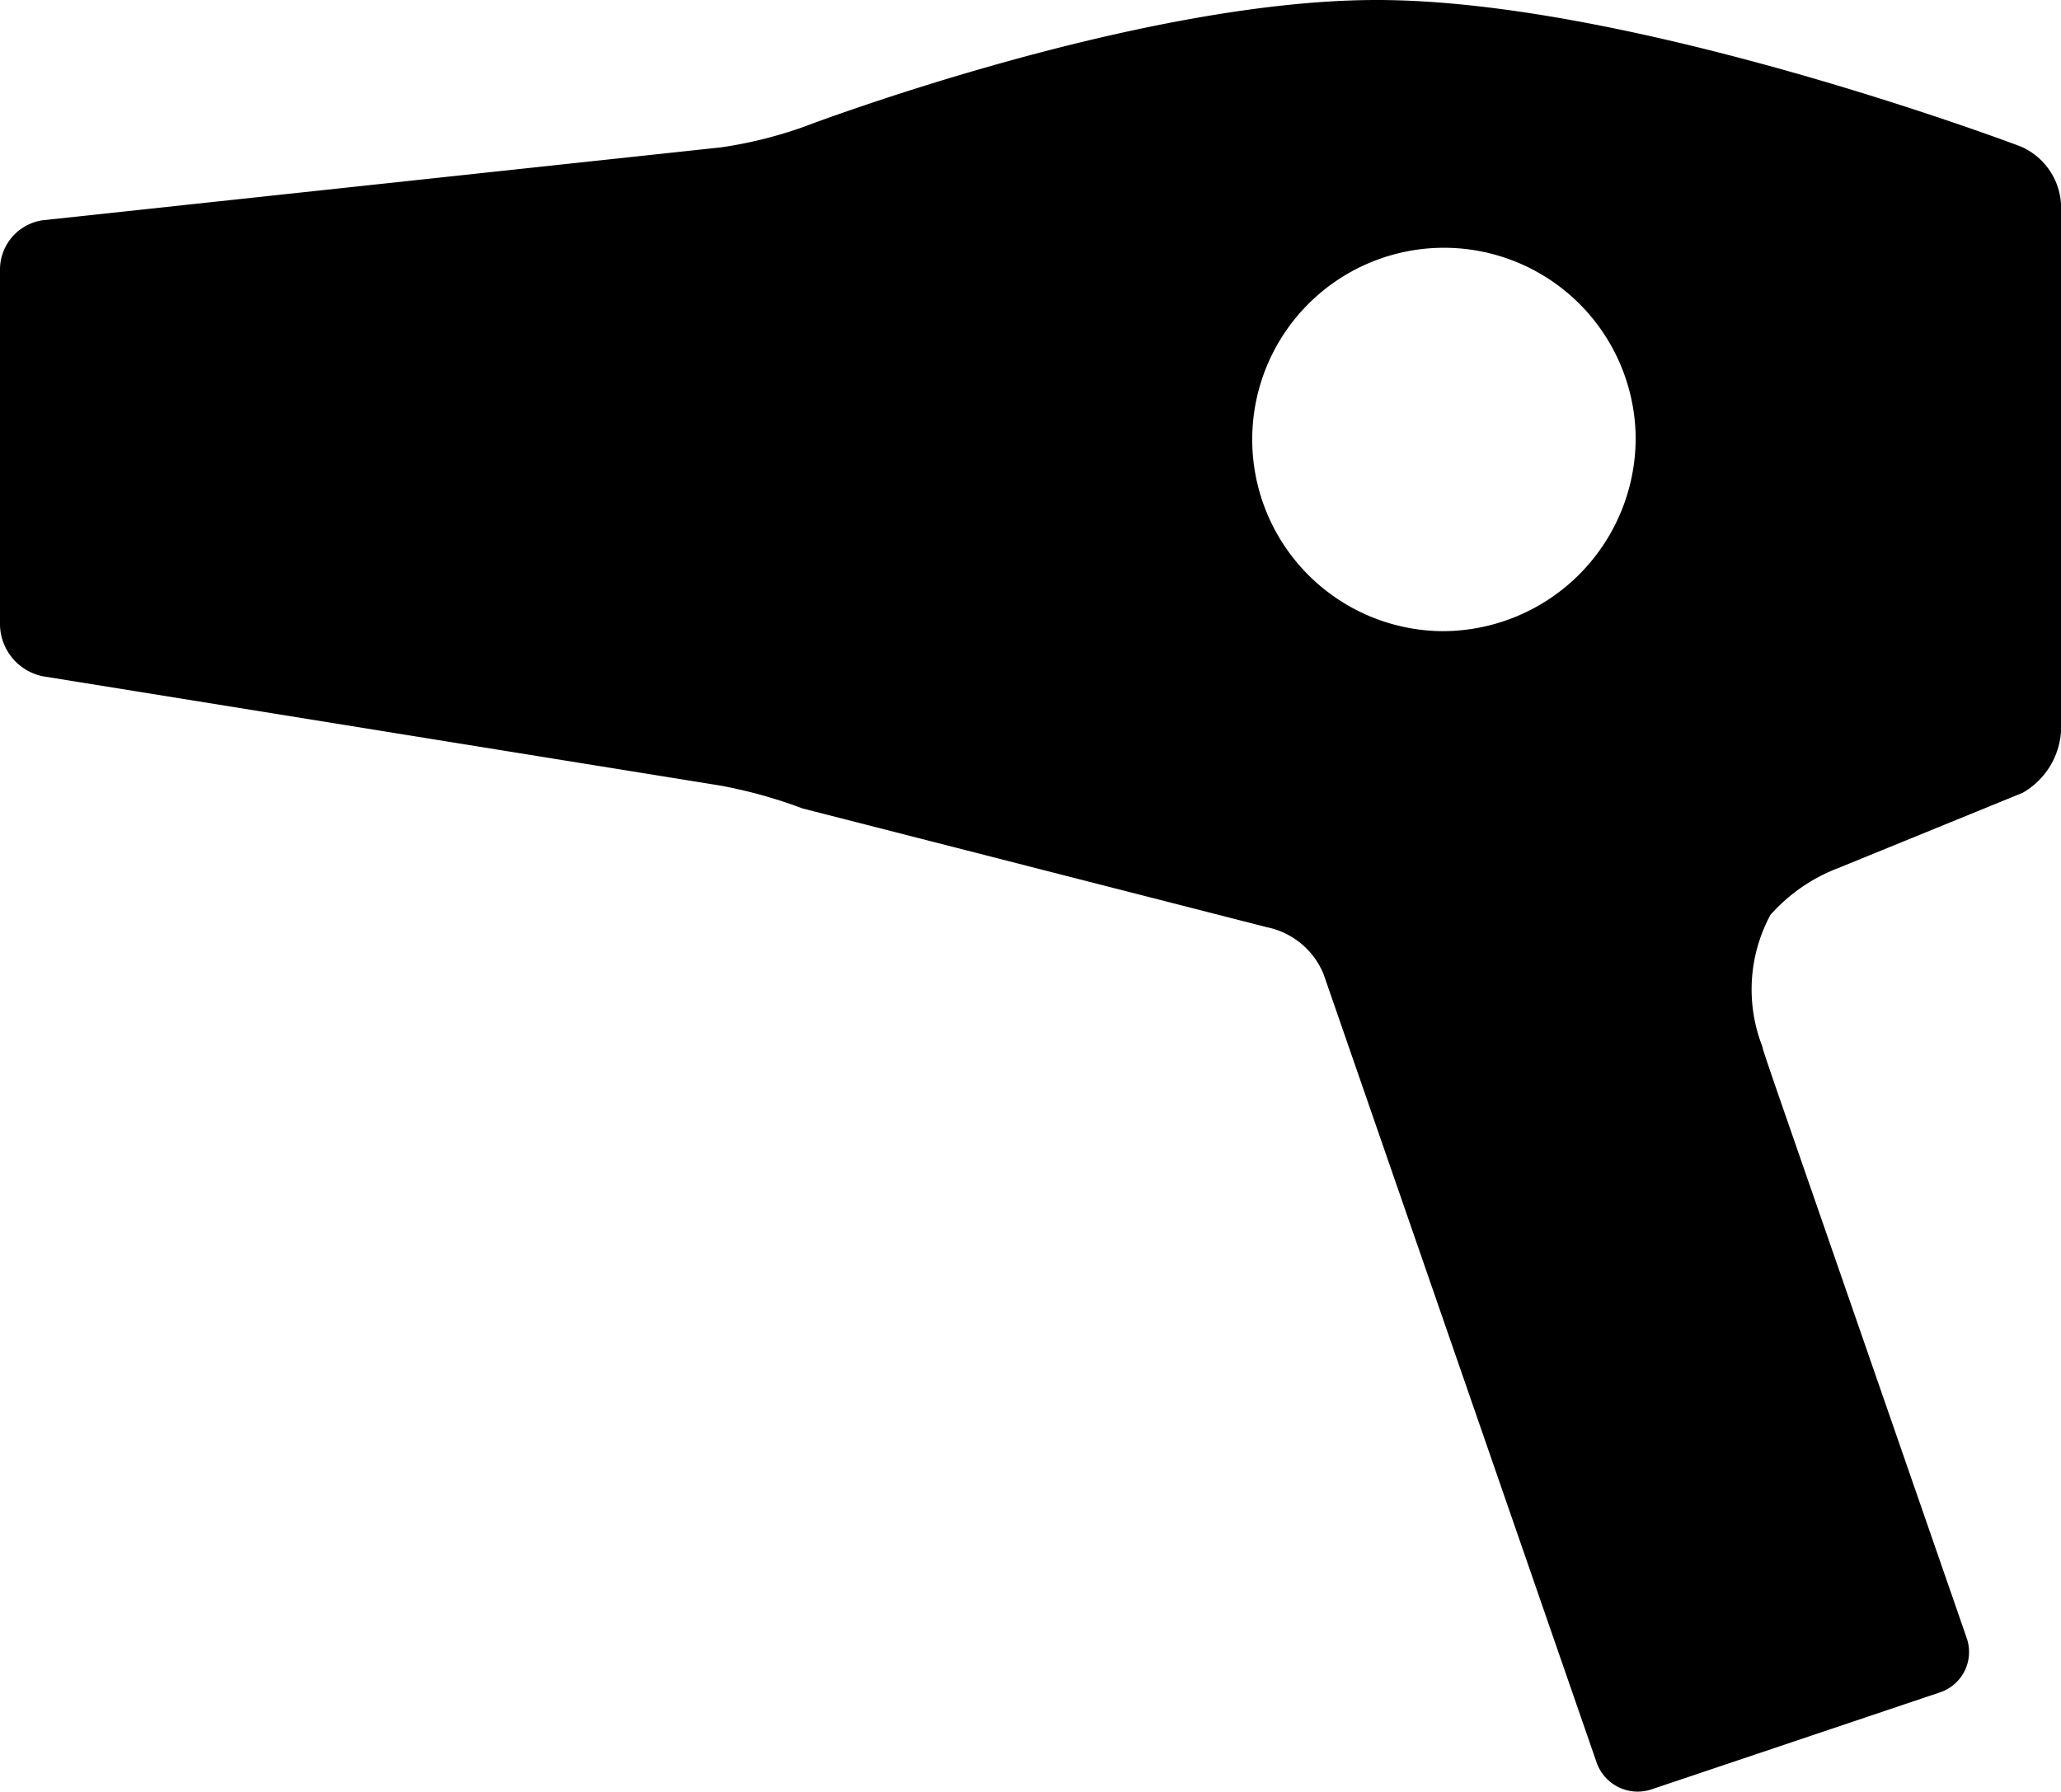 <svg xmlns="http://www.w3.org/2000/svg" width="34.56" height="30.048" viewBox="0 0 34.56 30.048">
  <path id="Icon_map-hair-care" data-name="Icon map-hair-care" d="M30.408,18.223a2.9,2.9,0,0,1,1.137-.785l3.092-1.262a1.282,1.282,0,0,0,.644-1.043V6.314a1.126,1.126,0,0,0-.673-.976S28.139,2.88,23.806,2.88c-4.032,0-9.606,2.126-9.606,2.126a7.19,7.19,0,0,1-1.387.345L1.435,6.574a.837.837,0,0,0-.715.808v5.986a.9.9,0,0,0,.708.852L12.8,16.055a8.117,8.117,0,0,1,1.38.384l7.788,1.992a1.309,1.309,0,0,1,.947.788l4.578,13.22a.73.73,0,0,0,.918.451l4.841-1.628a.714.714,0,0,0,.447-.91l-3.178-9.168c-.13-.375-.239-.7-.244-.729l-.006-.027a2.634,2.634,0,0,1,.137-2.205Zm-5.525-4.758a3.215,3.215,0,1,1,3.265-3.215A3.24,3.24,0,0,1,24.882,13.465Z" transform="translate(-0.72 -2.88)"/>
</svg>
